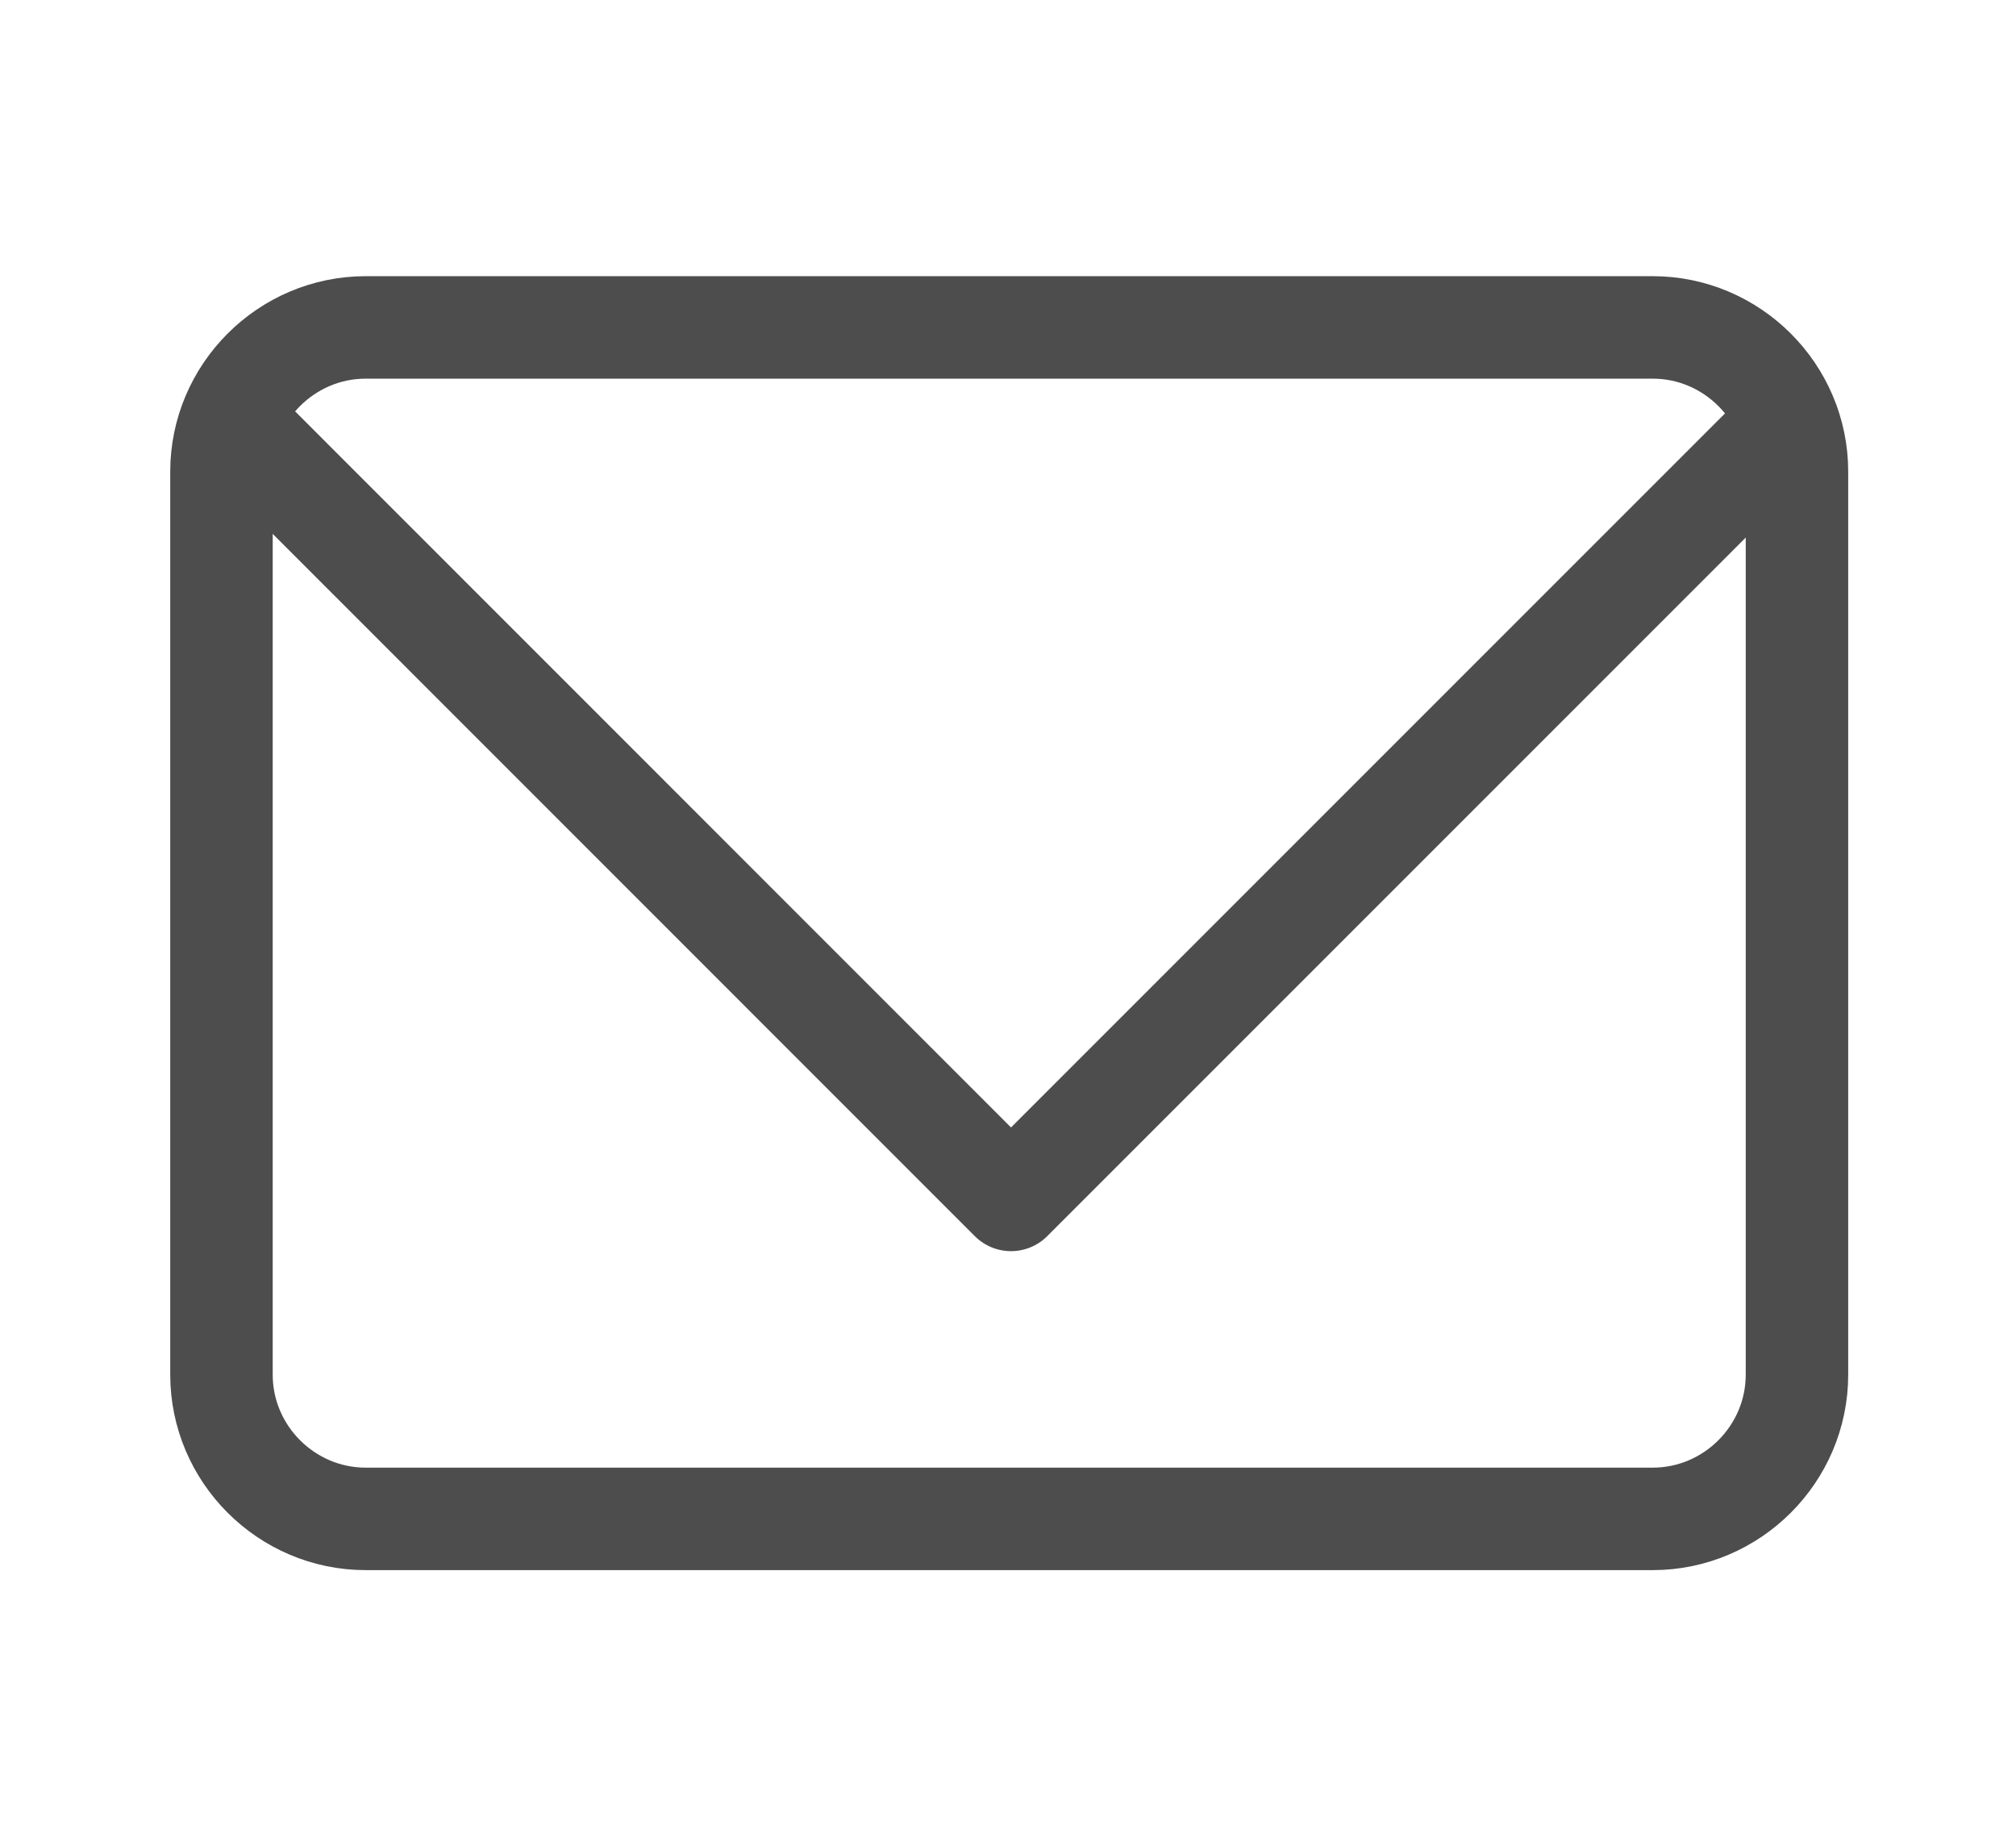<?xml version="1.0" encoding="utf-8"?>
<!-- Generator: Adobe Illustrator 24.0.1, SVG Export Plug-In . SVG Version: 6.00 Build 0)  -->
<svg version="1.1" id="レイヤー_1" xmlns="http://www.w3.org/2000/svg" xmlns:xlink="http://www.w3.org/1999/xlink" x="0px"
	 y="0px" viewBox="0 0 157.39 144.13" style="enable-background:new 0 0 157.39 144.13;" xml:space="preserve">
<style type="text/css">
	.st0{clip-path:url(#SVGID_2_);fill:#FFFFFF;}
	.st1{fill:#766B75;}
	.st2{fill:none;stroke:#FFFFFF;stroke-width:21.122;stroke-linecap:round;stroke-linejoin:round;stroke-miterlimit:10;}
	.st3{fill:#EE8C70;}
	.st4{fill:#FFF371;}
	.st5{fill:#9CCD81;}
	.st6{fill:#EEA1B4;}
	.st7{fill:#FCE5C5;}
	.st8{fill:#B7E1F3;}
	.st9{fill:#3E3A39;}
	.st10{fill:#FFD900;}
	.st11{fill:#9D9885;}
	.st12{clip-path:url(#SVGID_6_);}
	.st13{fill:#FFF5E0;}
	.st14{fill:#F29600;}
	.st15{fill:#878273;}
	.st16{fill:#B4B4B5;}
	.st17{fill:#888888;}
	.st18{clip-path:url(#SVGID_12_);}
	.st19{fill:#E5DCC2;}
	.st20{fill:#FBC724;stroke:#070304;stroke-width:5.795;stroke-linejoin:round;}
	.st21{fill:#FFFFFF;stroke:#070304;stroke-width:5.795;stroke-linejoin:round;}
	.st22{fill:#21A1E0;stroke:#070304;stroke-width:5.795;stroke-linejoin:round;}
	.st23{fill:#C1C1C1;stroke:#070203;stroke-width:5.795;stroke-linejoin:round;}
	.st24{fill:#21A1E0;stroke:#070304;stroke-width:5.795;stroke-linecap:round;stroke-linejoin:round;}
	.st25{fill:none;stroke:#070304;stroke-width:5.795;stroke-linecap:round;stroke-linejoin:round;}
	.st26{fill:#FFFFFF;stroke:#070304;stroke-width:2.898;stroke-linejoin:round;}
	.st27{fill:#C1C1C1;stroke:#070304;stroke-width:5.795;stroke-linejoin:round;}
	.st28{fill:none;stroke:#707070;stroke-width:11.591;}
	.st29{clip-path:url(#SVGID_16_);}
	.st30{fill:#FFFFFF;}
	.st31{filter:url(#Adobe_OpacityMaskFilter);}
	.st32{mask:url(#SVGID_17_);}
	.st33{fill:#F0A000;}
	.st34{fill:#D2965A;}
	.st35{filter:url(#Adobe_OpacityMaskFilter_1_);}
	.st36{mask:url(#SVGID_18_);}
	.st37{fill:#FF8CAA;}
	.st38{fill:#FAD23C;}
	.st39{filter:url(#Adobe_OpacityMaskFilter_2_);}
	.st40{mask:url(#SVGID_19_);fill:#78966E;}
	.st41{fill:none;stroke:#4D4D4D;stroke-width:8;stroke-miterlimit:10;}
	.st42{fill:#4D4D4D;}
	.st43{fill:none;stroke:#4D4D4D;stroke-width:8;stroke-linejoin:round;stroke-miterlimit:10;}
</style>
<g>
	<g>
		<path class="st41" d="M140.29,107.31c0,6.19-5.07,11.26-11.26,11.26H28.55c-6.19,0-11.26-5.07-11.26-11.26V36.82
			c0-6.19,5.07-11.26,11.26-11.26h100.48c6.19,0,11.26,5.07,11.26,11.26V107.31z"/>
	</g>
	<polyline class="st43" points="17.1,31.83 78.93,93.67 140.1,32.5 	"/>
</g>
</svg>
